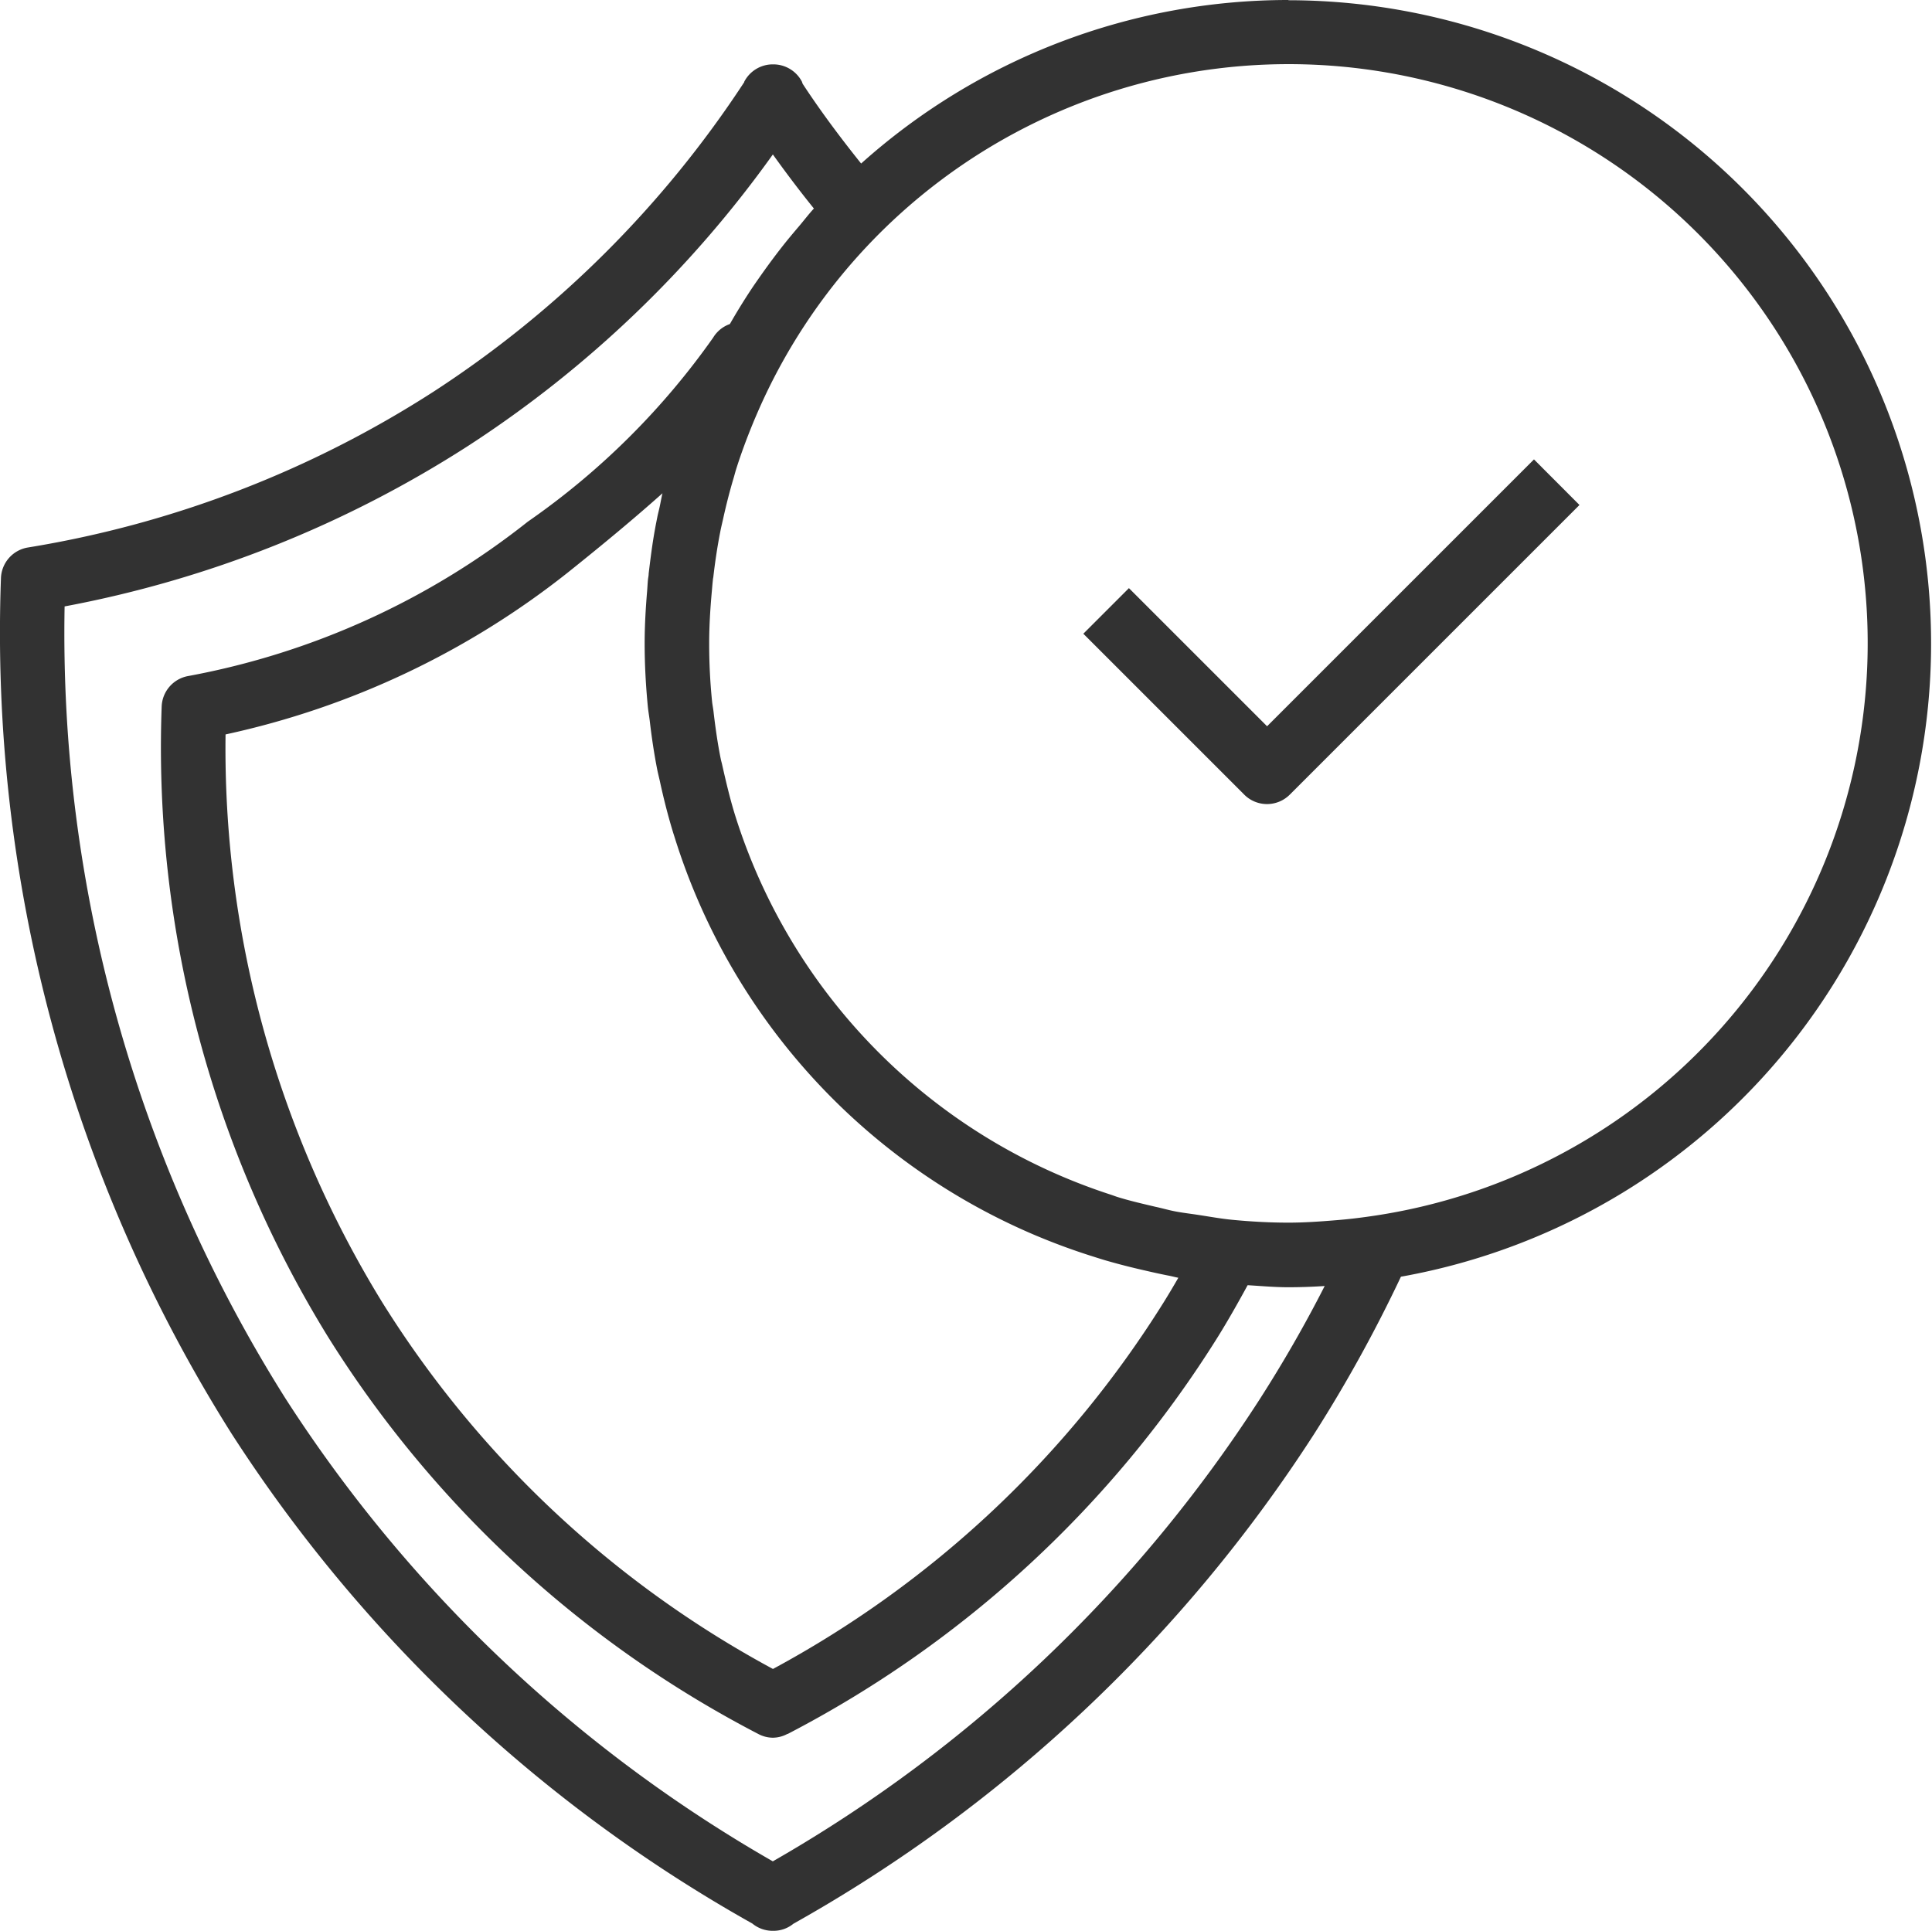 <svg xmlns="http://www.w3.org/2000/svg" viewBox="0 0 42.374 42.352">
  <defs>
    <style>
      .cls-1 {
        fill: #323232;
      }
    </style>
  </defs>
  <g id="product_icon_4" transform="translate(0 -0.123)">
    <g id="Group_191" data-name="Group 191" transform="translate(0 0.123)">
      <g id="Group_190" data-name="Group 190" transform="translate(0 0)">
        <path id="Path_217" data-name="Path 217" class="cls-1" d="M28.256.123A14.042,14.042,0,0,0,18.887,3.71c-.46-.574-.894-1.156-1.282-1.748-.008-.018-.011-.037-.02-.054a.707.707,0,0,0-.623-.373H16.94a.705.705,0,0,0-.617.381c0,.006,0,.014-.008.021A23.33,23.33,0,0,1,9.52,8.707,23.342,23.342,0,0,1,.615,12.132a.706.706,0,0,0-.594.67A32.931,32.931,0,0,0,5.073,31.561,32.483,32.483,0,0,0,16.5,42.316a.7.7,0,0,0,.444.16h.023a.686.686,0,0,0,.434-.155,32.482,32.482,0,0,0,11.432-10.76,31.168,31.168,0,0,0,1.893-3.433,14.11,14.11,0,0,0-2.465-28ZM27.639,30.8A31.062,31.062,0,0,1,16.95,40.952,31.075,31.075,0,0,1,6.262,30.8,31.479,31.479,0,0,1,1.417,13.425a24.785,24.785,0,0,0,8.87-3.534,24.784,24.784,0,0,0,6.664-6.38c.286.4.588.8.9,1.186-.119.129-.223.268-.336.4-.085.1-.169.2-.251.3-.21.26-.408.527-.6.8-.061.088-.122.174-.181.263-.167.252-.325.509-.475.771a.7.7,0,0,0-.368.3,16.421,16.421,0,0,1-4.064,4.035,16.952,16.952,0,0,1-7.453,3.387.706.706,0,0,0-.577.666A24.636,24.636,0,0,0,7.188,29.437a24.346,24.346,0,0,0,9.441,8.72h0a.692.692,0,0,0,.313.083h.018a.685.685,0,0,0,.308-.082l.008,0a24.34,24.34,0,0,0,9.441-8.72c.212-.342.425-.716.647-1.124.3.018.59.045.89.045.26,0,.523-.009.8-.027C28.612,29.2,28.144,30.01,27.639,30.8ZM14.209,15.625c.01.1.029.206.042.311.042.361.095.718.164,1.069.017.085.039.169.058.255.082.38.177.753.289,1.121.013.042.027.084.04.126a14.014,14.014,0,0,0,7.928,8.722l.092.038q.523.216,1.067.391c.116.037.231.074.348.109.278.081.56.153.845.218.181.042.363.083.547.119.073.013.143.034.215.047-.109.189-.215.368-.323.541a22.917,22.917,0,0,1-8.568,8.04,22.907,22.907,0,0,1-8.568-8.04A23.2,23.2,0,0,1,4.947,16.233a18.32,18.32,0,0,0,7.515-3.558c.786-.628,1.472-1.2,2.068-1.732-.023.094-.039.19-.059.284s-.039.16-.055.242-.035.174-.05.26c-.059.323-.1.649-.139.977,0,.047-.012.092-.016.138-.008.081-.011.164-.018.246-.032.382-.054.765-.054,1.15C14.139,14.708,14.165,15.169,14.209,15.625ZM30.145,26.79h0c-.306.046-.587.079-.858.1-.34.028-.68.052-1.028.052-.415,0-.825-.023-1.23-.062h0c-.247-.024-.488-.068-.731-.105-.176-.028-.354-.047-.528-.081-.145-.028-.286-.07-.429-.1-.275-.065-.551-.128-.82-.211-.056-.017-.11-.039-.166-.057a12.759,12.759,0,0,1-8.229-8.31v0c-.113-.362-.2-.733-.285-1.108-.009-.045-.023-.088-.032-.133-.069-.34-.118-.688-.159-1.038-.008-.075-.024-.148-.032-.223-.042-.417-.064-.841-.064-1.271,0-.386.024-.767.058-1.145.008-.085.014-.172.024-.257,0-.02.006-.04.009-.06.039-.335.088-.666.152-.991.019-.1.042-.191.063-.286.066-.3.142-.6.229-.891.019-.064.035-.128.055-.193.109-.345.234-.682.371-1.014.028-.07.058-.138.088-.208A12.7,12.7,0,1,1,30.145,26.79Z" transform="translate(0 -0.123)"/>
      </g>
    </g>
    <g id="Group_195" data-name="Group 195" transform="translate(23.762 10.2)">
      <g id="Group_194" data-name="Group 194">
        <path id="Path_219" data-name="Path 219" class="cls-1" d="M284.471,98.467l-5.854,5.854-3.03-3.03-1,1,3.529,3.529a.706.706,0,0,0,1,0l6.353-6.353Z" transform="translate(-274.589 -98.467)"/>
      </g>
    </g>
  </g>
</svg>
